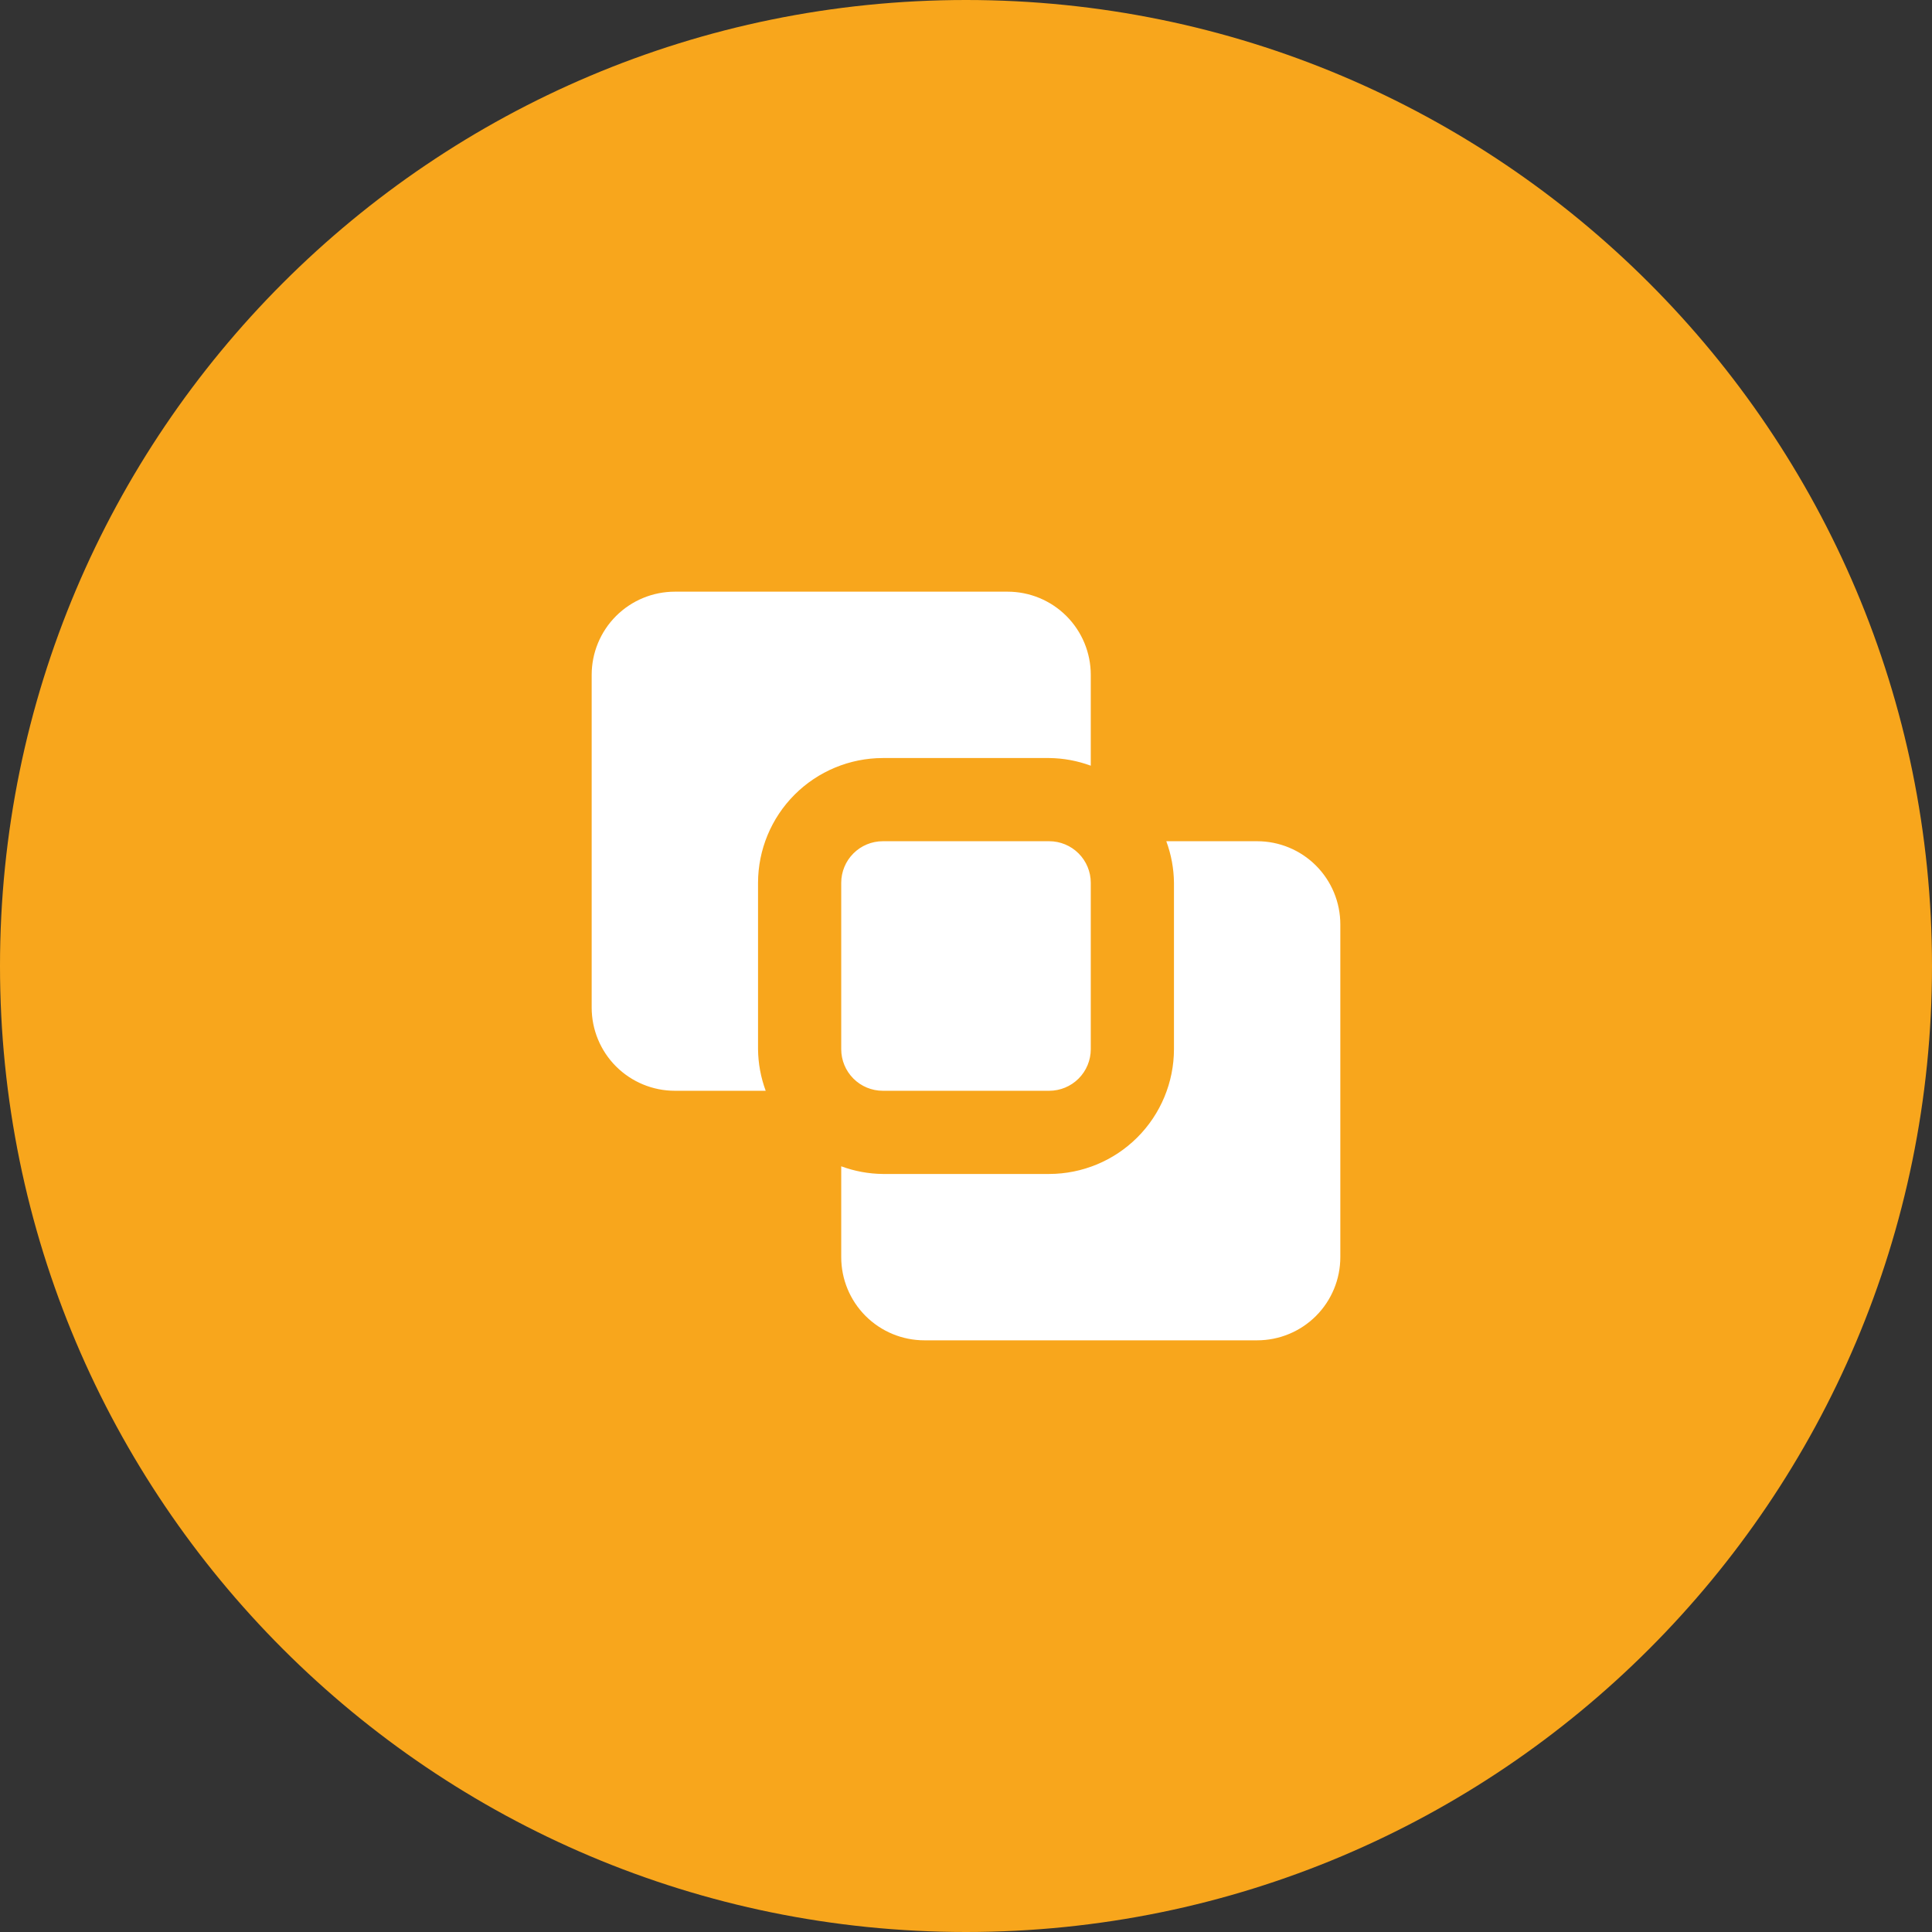 <svg width="120" height="120" viewBox="0 0 120 120" fill="none" xmlns="http://www.w3.org/2000/svg">
<rect x="0" y="0" width="120" height="120" fill="#333333" stroke="none"/>
<path d="M60 120C93.137 120 120 93.137 120 60C120 26.863 93.137 0 60 0C26.863 0 0 26.863 0 60C0 93.137 26.863 120 60 120Z" fill="#F8A61C"/>
<path d="M54.833 67.75C54.148 67.75 53.491 67.478 53.007 66.993C52.522 66.509 52.25 65.852 52.25 65.167V54.833C52.25 54.148 52.522 53.491 53.007 53.007C53.491 52.522 54.148 52.25 54.833 52.25H65.167C65.852 52.25 66.509 52.522 66.993 53.007C67.478 53.491 67.75 54.148 67.75 54.833V65.167C67.75 65.852 67.478 66.509 66.993 66.993C66.509 67.478 65.852 67.75 65.167 67.75H54.833ZM83.25 57.417C83.25 56.046 82.706 54.732 81.737 53.763C80.768 52.794 79.454 52.25 78.083 52.25H72.441C72.747 53.077 72.908 53.951 72.917 54.833V65.167C72.914 67.221 72.097 69.191 70.644 70.644C69.191 72.097 67.221 72.914 65.167 72.917H54.833C53.951 72.908 53.077 72.747 52.25 72.441V78.083C52.25 79.454 52.794 80.768 53.763 81.737C54.732 82.706 56.046 83.25 57.417 83.25H78.083C79.454 83.25 80.768 82.706 81.737 81.737C82.706 80.768 83.25 79.454 83.25 78.083V57.417ZM41.917 36.75C40.546 36.75 39.232 37.294 38.263 38.263C37.294 39.232 36.75 40.546 36.75 41.917V62.583C36.75 63.954 37.294 65.268 38.263 66.237C39.232 67.206 40.546 67.75 41.917 67.75H47.559C47.253 66.923 47.092 66.049 47.083 65.167V54.833C47.086 52.779 47.903 50.809 49.356 49.356C50.809 47.903 52.779 47.086 54.833 47.083H65.167C66.049 47.092 66.923 47.253 67.75 47.559V41.917C67.75 40.546 67.206 39.232 66.237 38.263C65.268 37.294 63.954 36.75 62.583 36.75H41.917Z" fill="white"/>
</svg>

